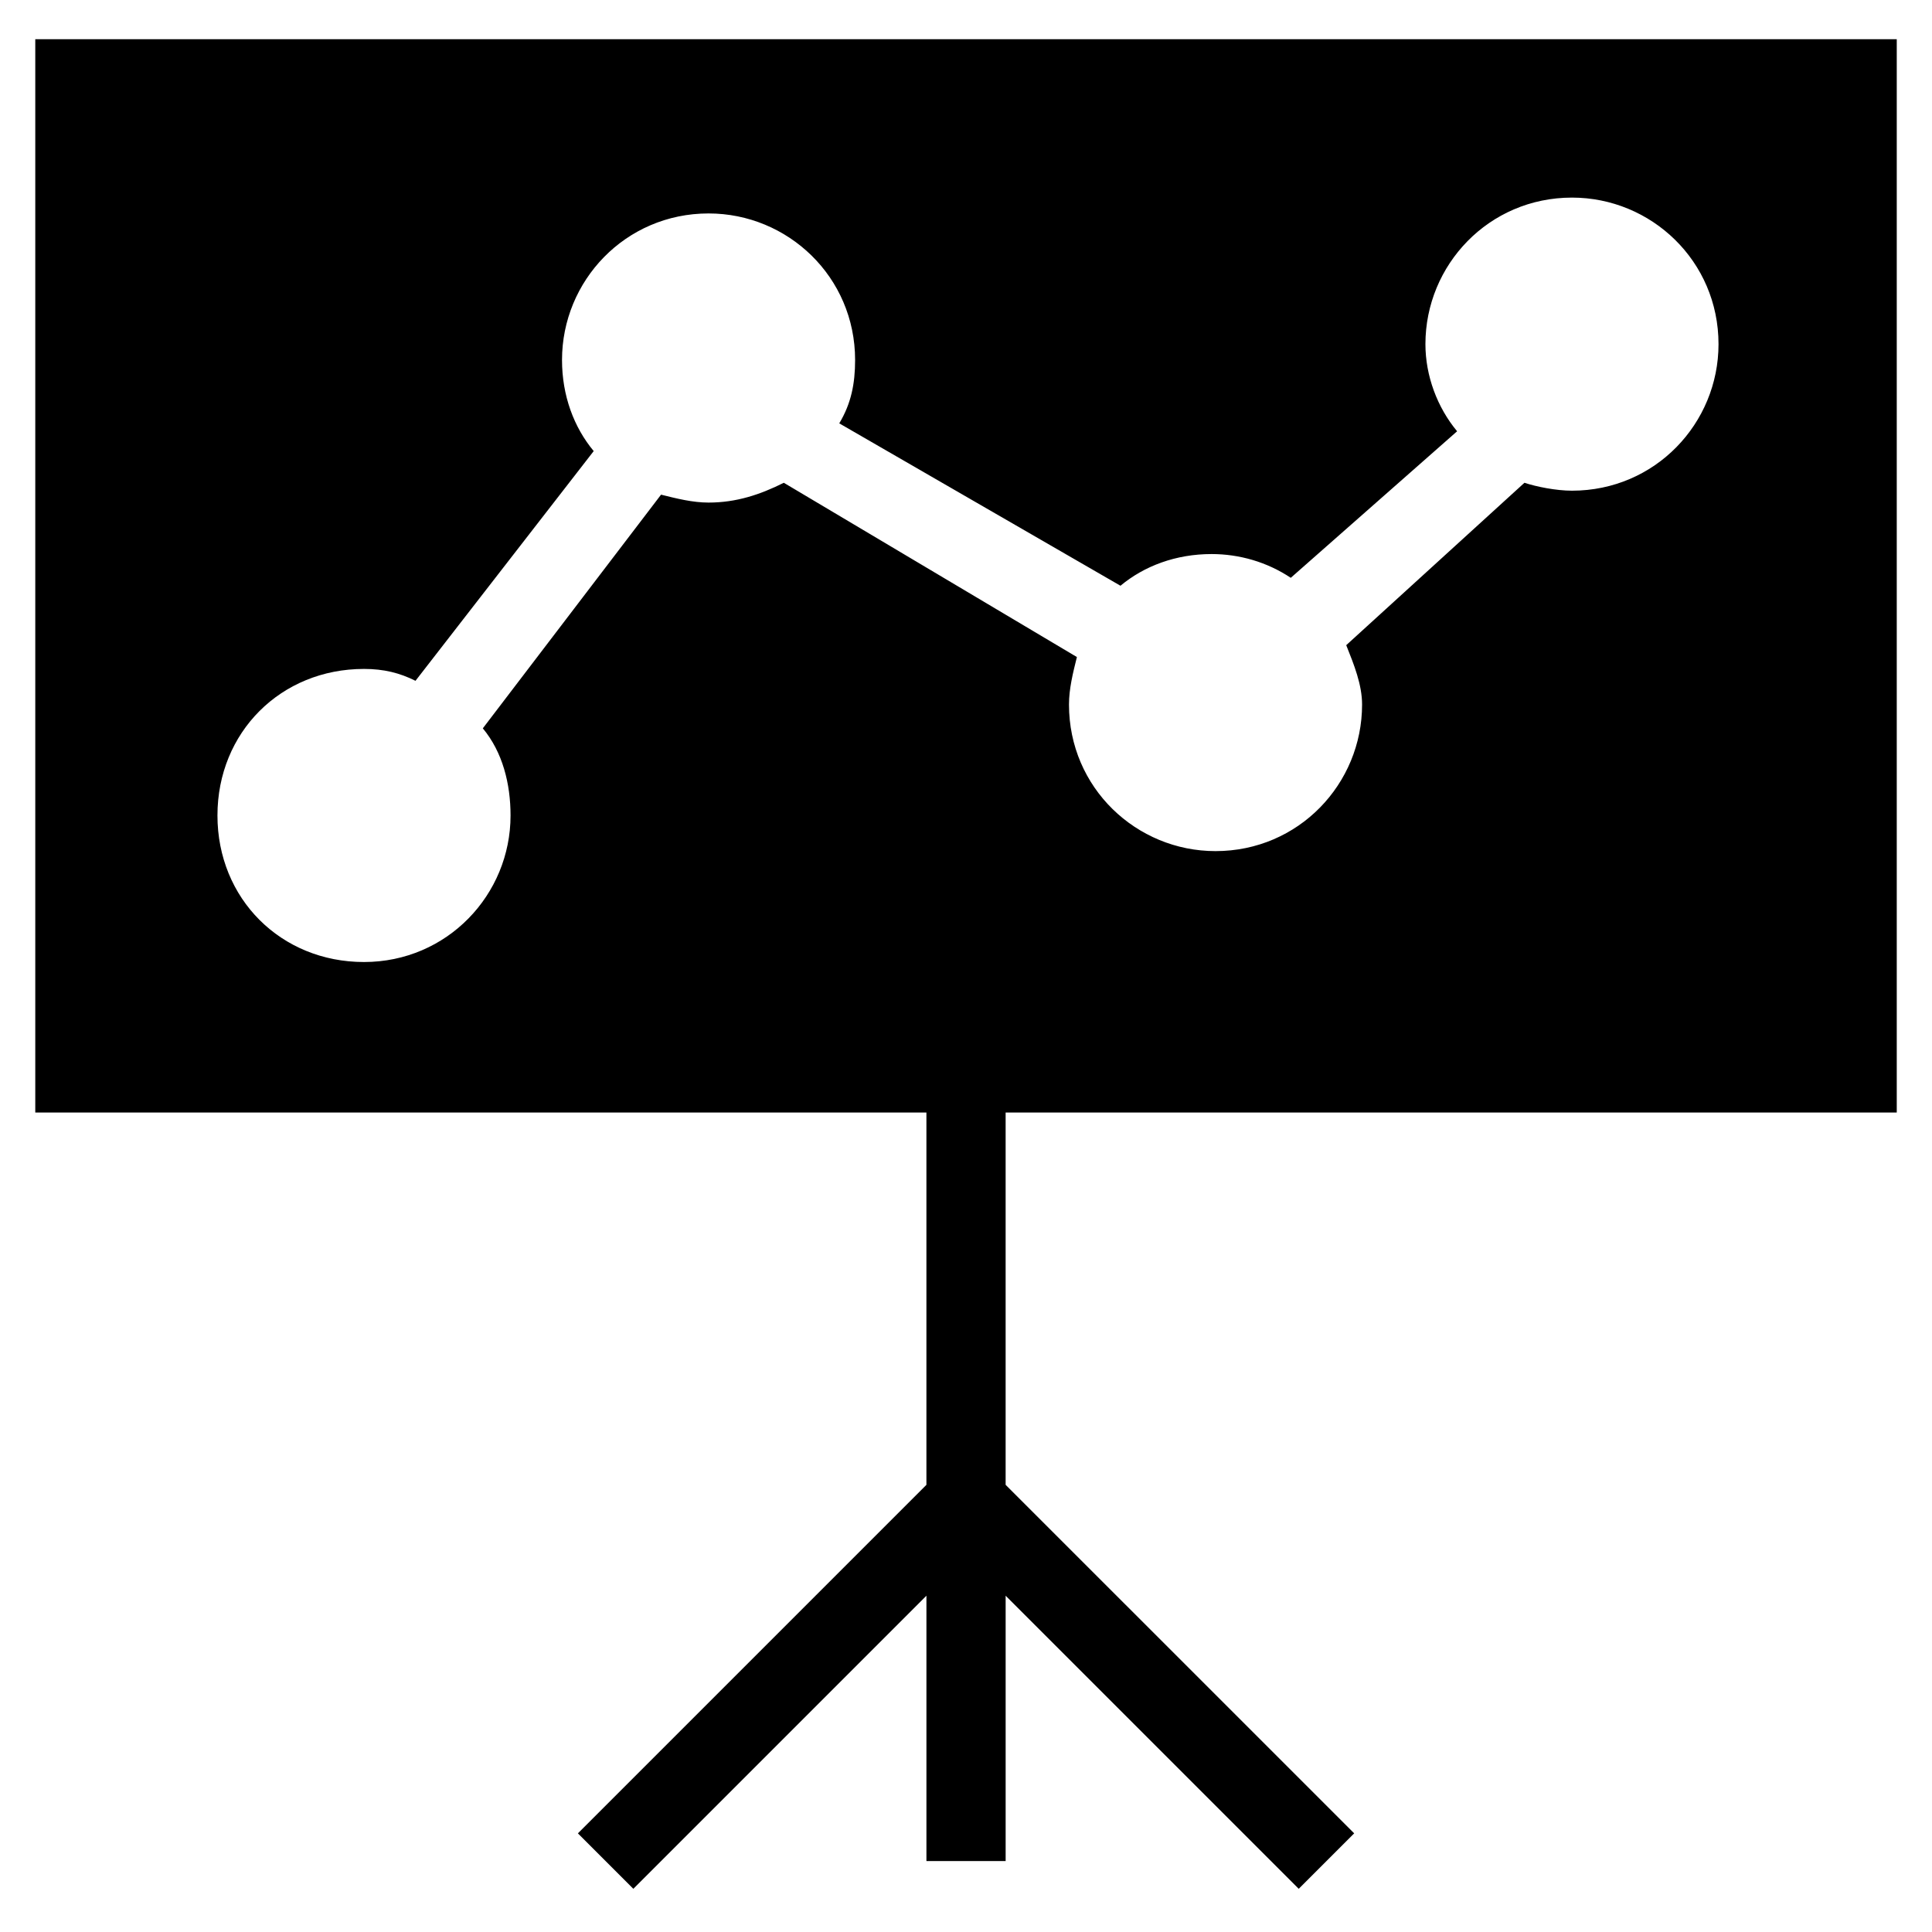 <?xml version="1.0" encoding="UTF-8"?>
<!-- Uploaded to: SVG Repo, www.svgrepo.com, Generator: SVG Repo Mixer Tools -->
<svg fill="#000000" width="800px" height="800px" version="1.1" viewBox="144 144 512 512" xmlns="http://www.w3.org/2000/svg">
 <path d="m646.66 438.83v-284.44h-493.31v284.44h236.16v98.664l-92.363 92.363 14.695 14.695 77.672-77.672v70.324h20.992v-70.324l77.672 77.672 14.695-14.695-92.371-92.363v-98.664h236.16zm-294.94-166.89c-6.297 3.148-12.594 5.246-19.941 5.246-4.199 0-8.398-1.051-12.594-2.098l-47.234 61.93c5.246 6.297 7.348 14.695 7.348 23.09 0 20.992-16.793 38.836-38.836 38.836s-38.836-16.793-38.836-38.836 16.793-38.836 38.836-38.836c5.246 0 9.445 1.051 13.645 3.148l47.23-60.879c-5.246-6.297-8.398-14.695-8.398-24.141 0-20.992 16.793-38.836 38.836-38.836 20.992 0 38.836 16.793 38.836 38.836 0 6.297-1.051 11.547-4.199 16.793l74.523 43.035c6.297-5.246 14.695-8.398 24.141-8.398 7.348 0 14.695 2.098 20.992 6.297l44.082-38.836c-5.246-6.297-8.398-14.695-8.398-23.09 0-20.992 16.793-38.836 38.836-38.836 20.992 0 38.836 16.793 38.836 38.836 0 20.992-16.793 38.836-38.836 38.836-4.199 0-9.445-1.051-12.594-2.098l-47.23 43.035c2.098 5.246 4.199 10.496 4.199 15.742 0 20.992-16.793 38.836-38.836 38.836-20.992 0-38.836-16.793-38.836-38.836 0-4.199 1.051-8.398 2.098-12.594z"/>
</svg>